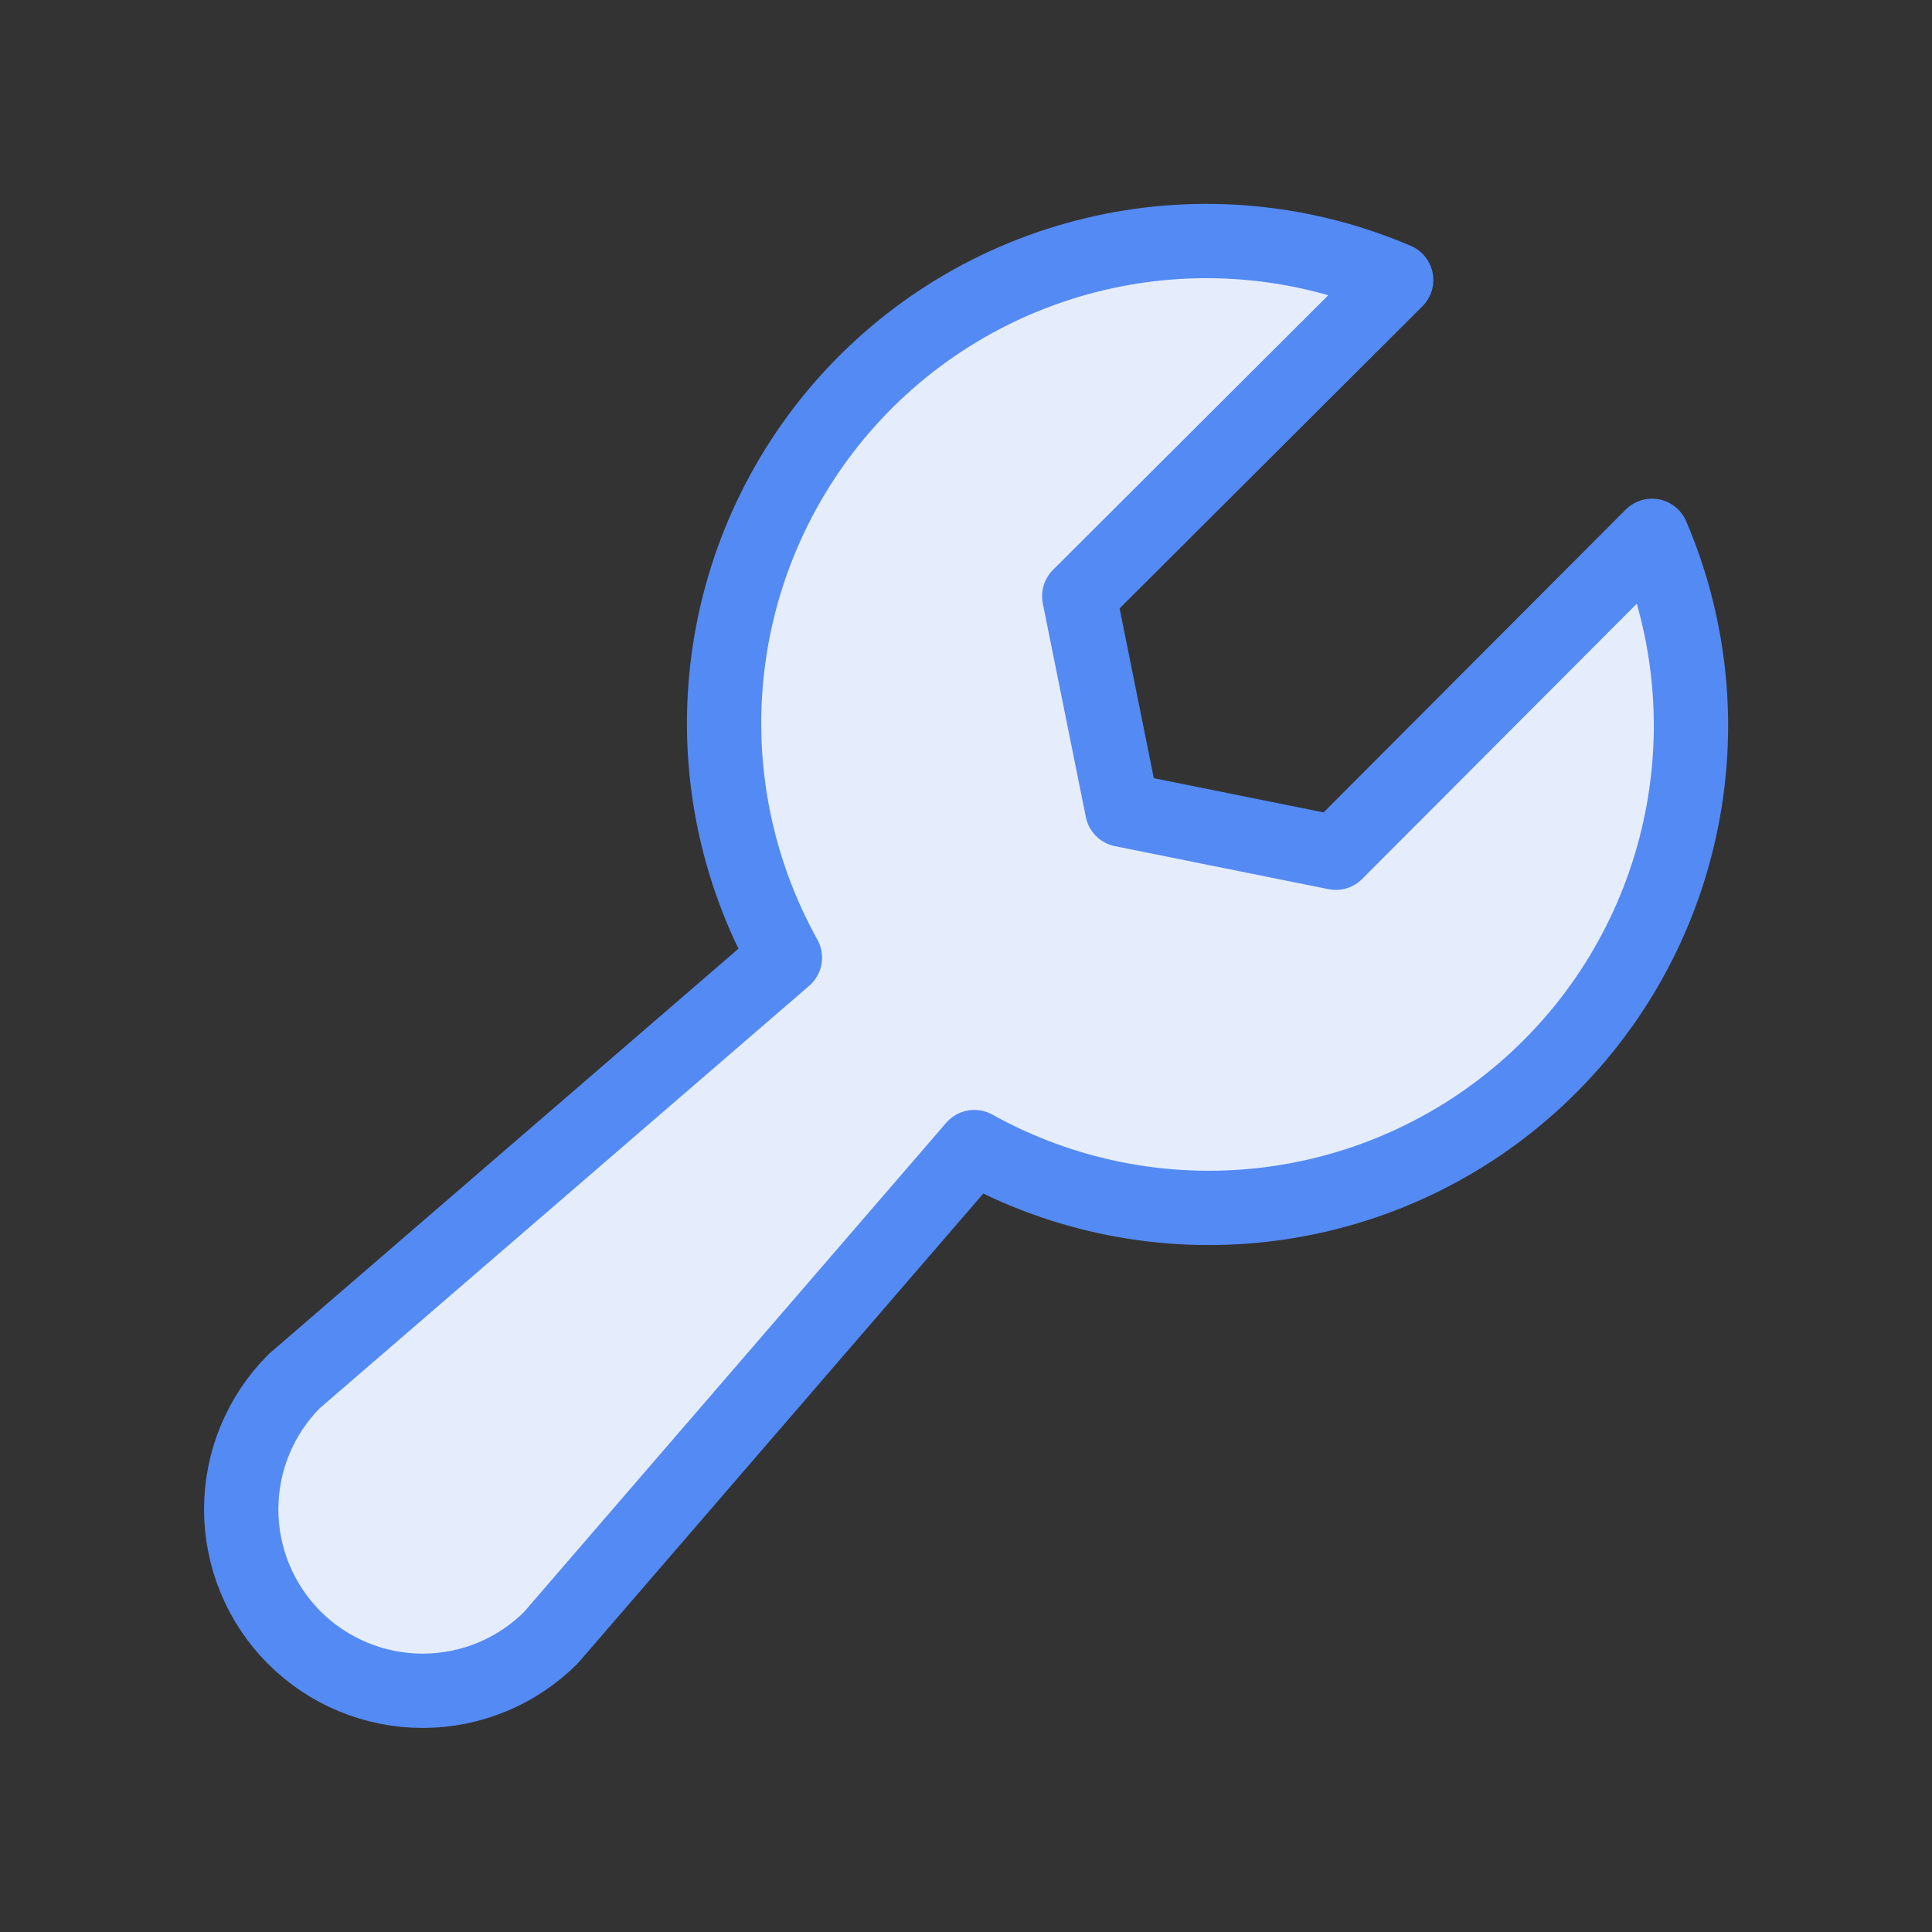 <svg width="26" height="26" viewBox="0 0 26 26" fill="none" xmlns="http://www.w3.org/2000/svg">
<rect x="0" y="0" width="26" height="26" fill="#333333" stroke="none"/>
<path d="M22.232 7.211C22.765 8.455 22.896 9.835 22.605 11.157C22.315 12.48 21.619 13.678 20.613 14.585C19.608 15.492 18.345 16.061 17 16.214C15.654 16.367 14.295 16.095 13.112 15.437L7.414 22.039C6.956 22.497 6.335 22.754 5.688 22.754C5.04 22.754 4.419 22.497 3.961 22.039C3.503 21.581 3.246 20.96 3.246 20.312C3.246 19.665 3.503 19.044 3.961 18.586L10.563 12.888C9.905 11.705 9.633 10.346 9.786 9.001C9.939 7.656 10.509 6.392 11.415 5.387C12.322 4.381 13.521 3.685 14.843 3.395C16.165 3.104 17.545 3.235 18.789 3.768L14.524 8.023L15.103 10.897L17.977 11.476L22.232 7.211Z" fill="#E5EDFD" stroke="#548AF3" stroke-linecap="round" stroke-linejoin="round"/>
</svg>
